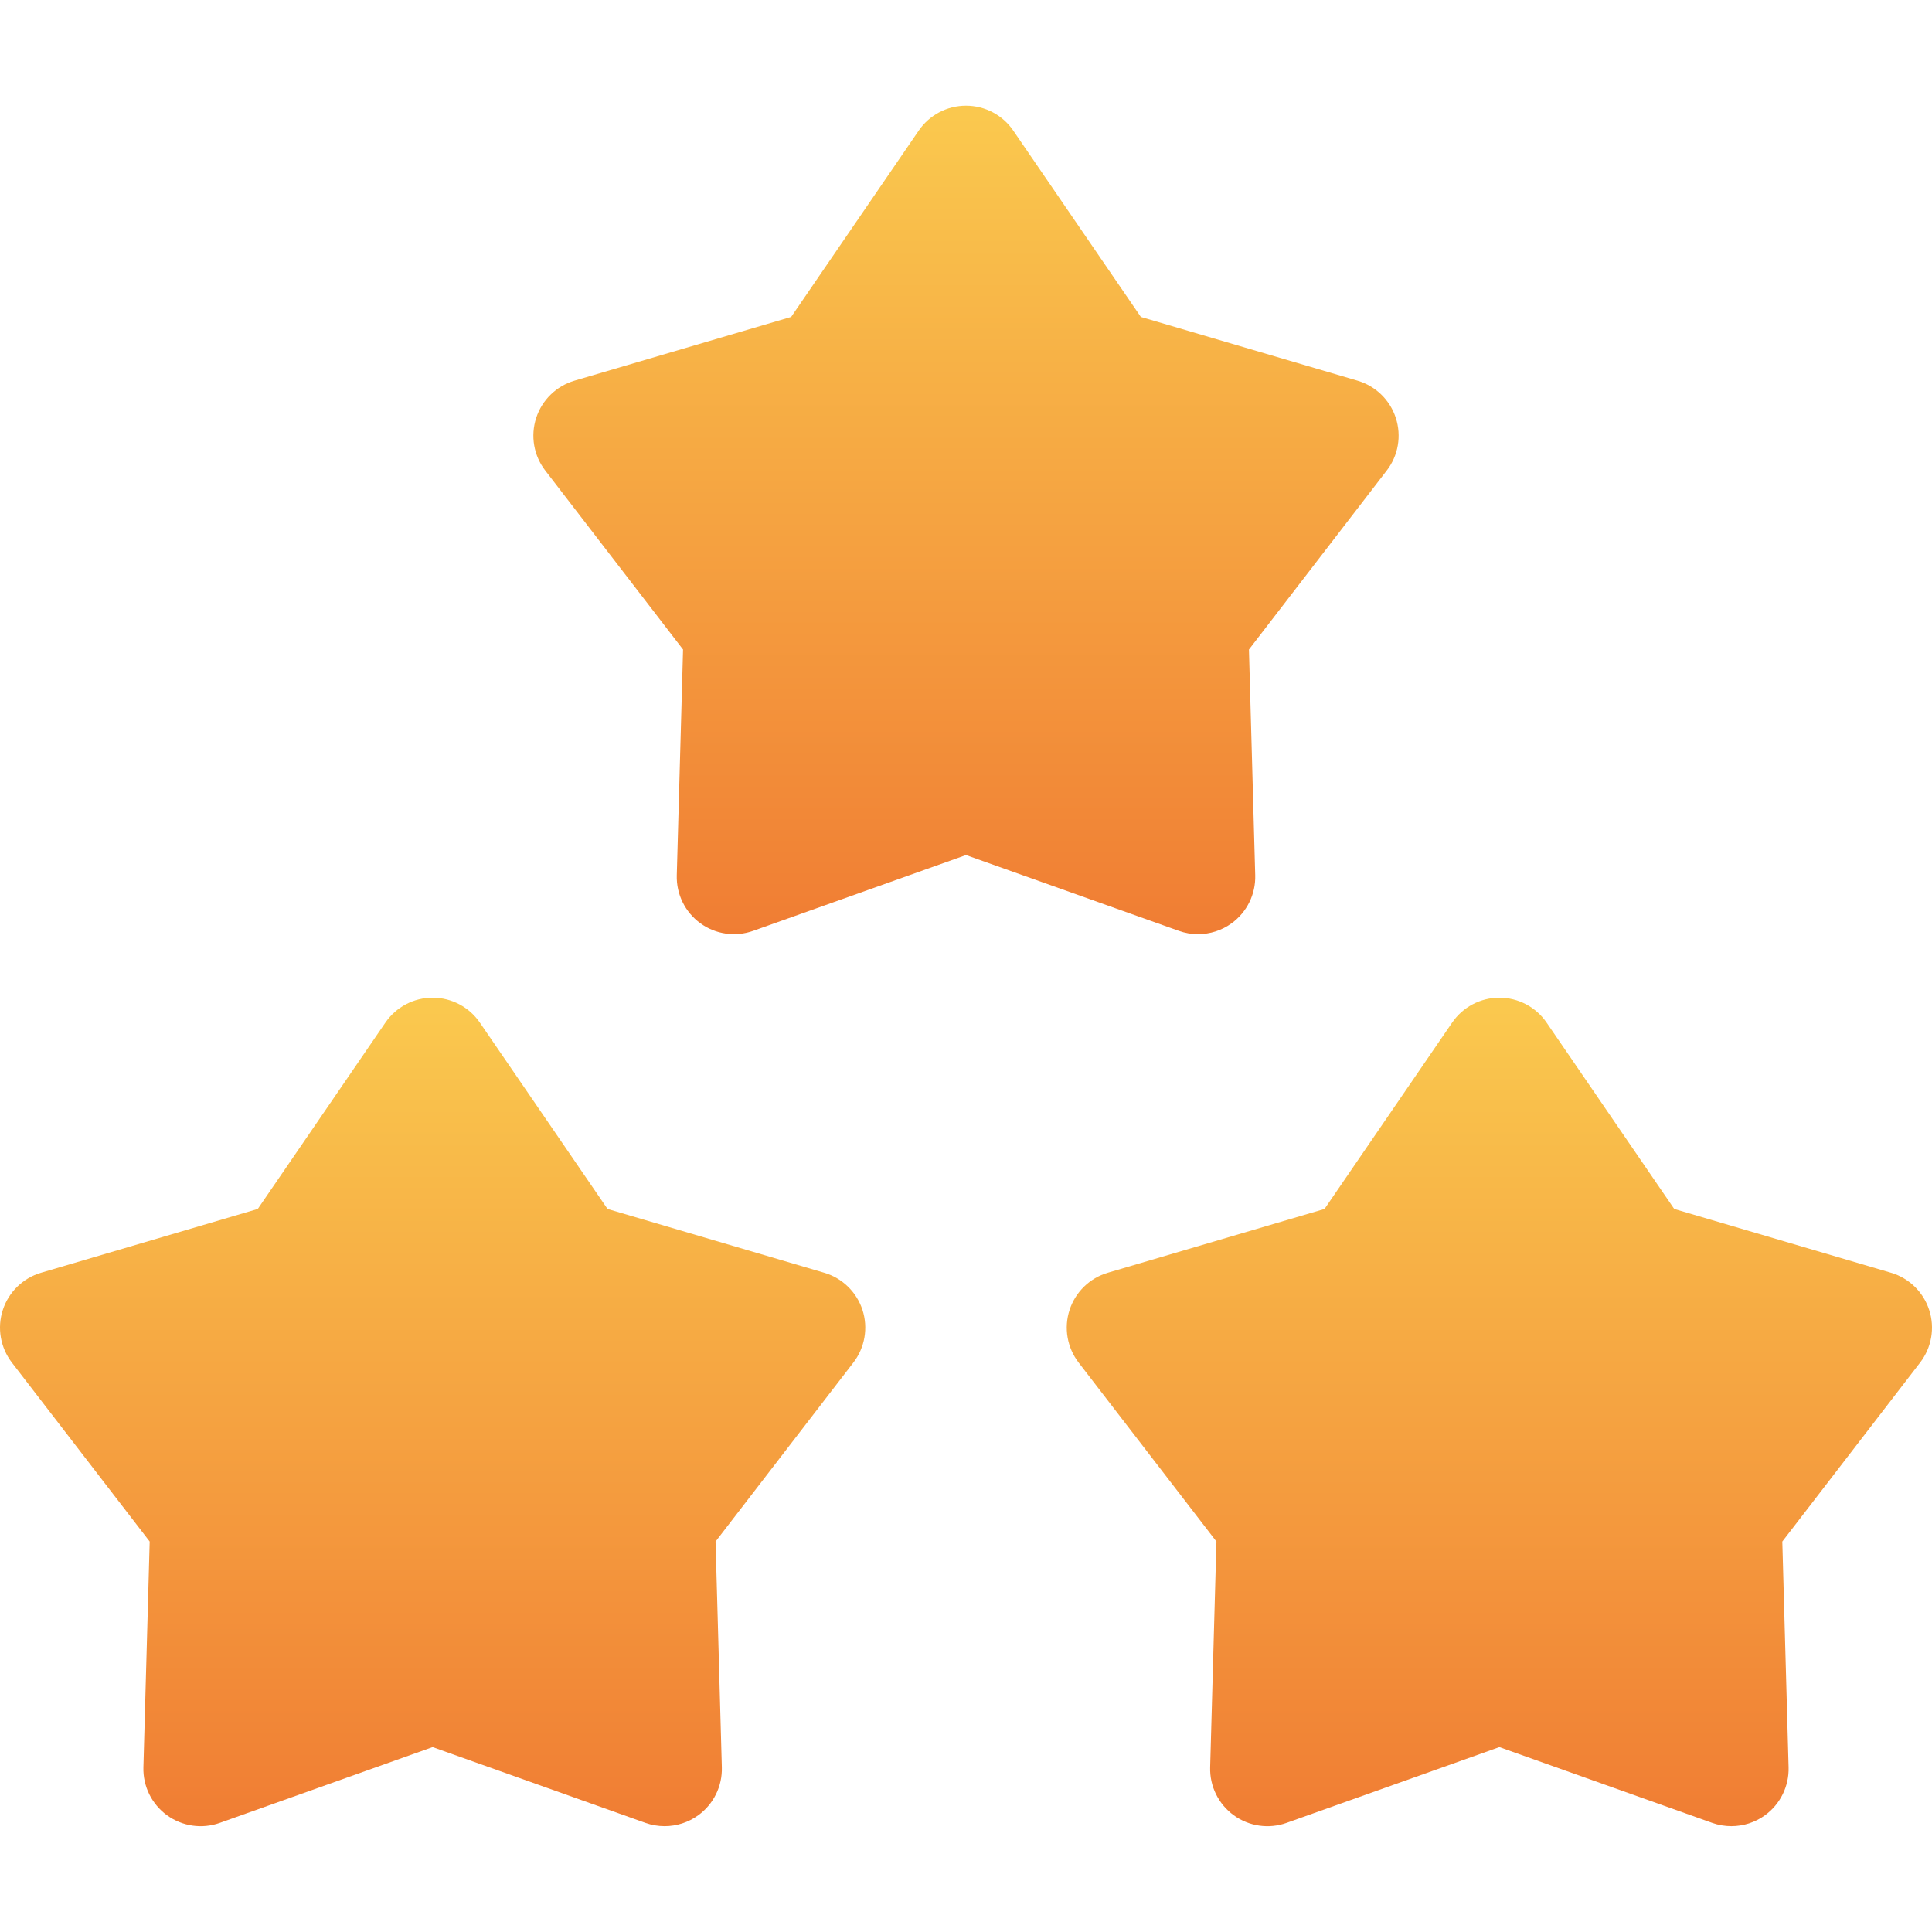 <svg width="40" height="40" viewBox="0 0 40 40" fill="none" xmlns="http://www.w3.org/2000/svg">
<g clip-path="url(#clip0_5_476)">
<path d="M24.803 19.341C25.05 19.341 25.295 19.264 25.5 19.115C25.816 18.885 25.999 18.514 25.988 18.123L25.858 13.448L28.711 9.742C28.95 9.433 29.02 9.025 28.899 8.653C28.778 8.281 28.482 7.993 28.107 7.882L23.62 6.562L20.978 2.703C20.757 2.38 20.391 2.188 20 2.188C19.609 2.188 19.243 2.38 19.022 2.703L16.38 6.562L11.893 7.882C11.518 7.993 11.222 8.281 11.101 8.653C10.98 9.025 11.05 9.433 11.289 9.742L14.142 13.448L14.012 18.123C14.001 18.514 14.184 18.885 14.5 19.115C14.817 19.345 15.226 19.403 15.594 19.272L20 17.703L24.406 19.272C24.535 19.318 24.669 19.341 24.803 19.341Z" fill="url(#paint0_linear_5_476)"/>
<path d="M17.064 26.351L12.578 25.03L9.935 21.172C9.714 20.849 9.348 20.656 8.957 20.656C8.566 20.656 8.2 20.849 7.979 21.172L5.337 25.03L0.851 26.351C0.475 26.461 0.179 26.75 0.058 27.122C-0.063 27.493 0.008 27.901 0.246 28.211L3.099 31.916L2.969 36.591C2.958 36.982 3.141 37.353 3.457 37.583C3.774 37.813 4.183 37.872 4.551 37.741L8.957 36.172L13.363 37.741C13.492 37.787 13.627 37.809 13.76 37.809C14.008 37.809 14.252 37.732 14.457 37.583C14.774 37.353 14.956 36.982 14.945 36.591L14.815 31.916L17.668 28.211C17.907 27.901 17.977 27.493 17.857 27.122C17.736 26.75 17.439 26.461 17.064 26.351Z" fill="url(#paint1_linear_5_476)"/>
<path d="M39.942 27.122C39.821 26.75 39.525 26.461 39.15 26.351L34.663 25.03L32.021 21.172C31.8 20.849 31.434 20.656 31.043 20.656C30.652 20.656 30.286 20.849 30.065 21.172L27.423 25.03L22.936 26.351C22.561 26.461 22.265 26.75 22.144 27.122C22.023 27.493 22.094 27.901 22.332 28.211L25.185 31.916L25.055 36.591C25.044 36.982 25.227 37.353 25.543 37.583C25.86 37.813 26.269 37.872 26.637 37.741L31.043 36.172L35.449 37.741C35.578 37.787 35.713 37.809 35.846 37.809C36.093 37.809 36.338 37.732 36.543 37.583C36.859 37.353 37.042 36.982 37.031 36.591L36.901 31.916L39.754 28.211C39.992 27.901 40.063 27.493 39.942 27.122Z" fill="url(#paint2_linear_5_476)"/>
</g>
<defs>
<linearGradient id="paint0_linear_5_476" x1="20" y1="2.402" x2="20" y2="19.555" gradientUnits="userSpaceOnUse">
<stop stop-color="#FAC84E"/>
<stop offset="1" stop-color="#F07C33"/>
</linearGradient>
<linearGradient id="paint1_linear_5_476" x1="8.957" y1="20.87" x2="8.957" y2="38.024" gradientUnits="userSpaceOnUse">
<stop stop-color="#FAC84E"/>
<stop offset="1" stop-color="#F07C33"/>
</linearGradient>
<linearGradient id="paint2_linear_5_476" x1="31.043" y1="20.87" x2="31.043" y2="38.024" gradientUnits="userSpaceOnUse">
<stop stop-color="#FAC84E"/>
<stop offset="1" stop-color="#F07C33"/>
</linearGradient>
<clipPath id="clip0_5_476">
<rect width="40" height="40" fill="white"/>
</clipPath>
</defs>
</svg>
